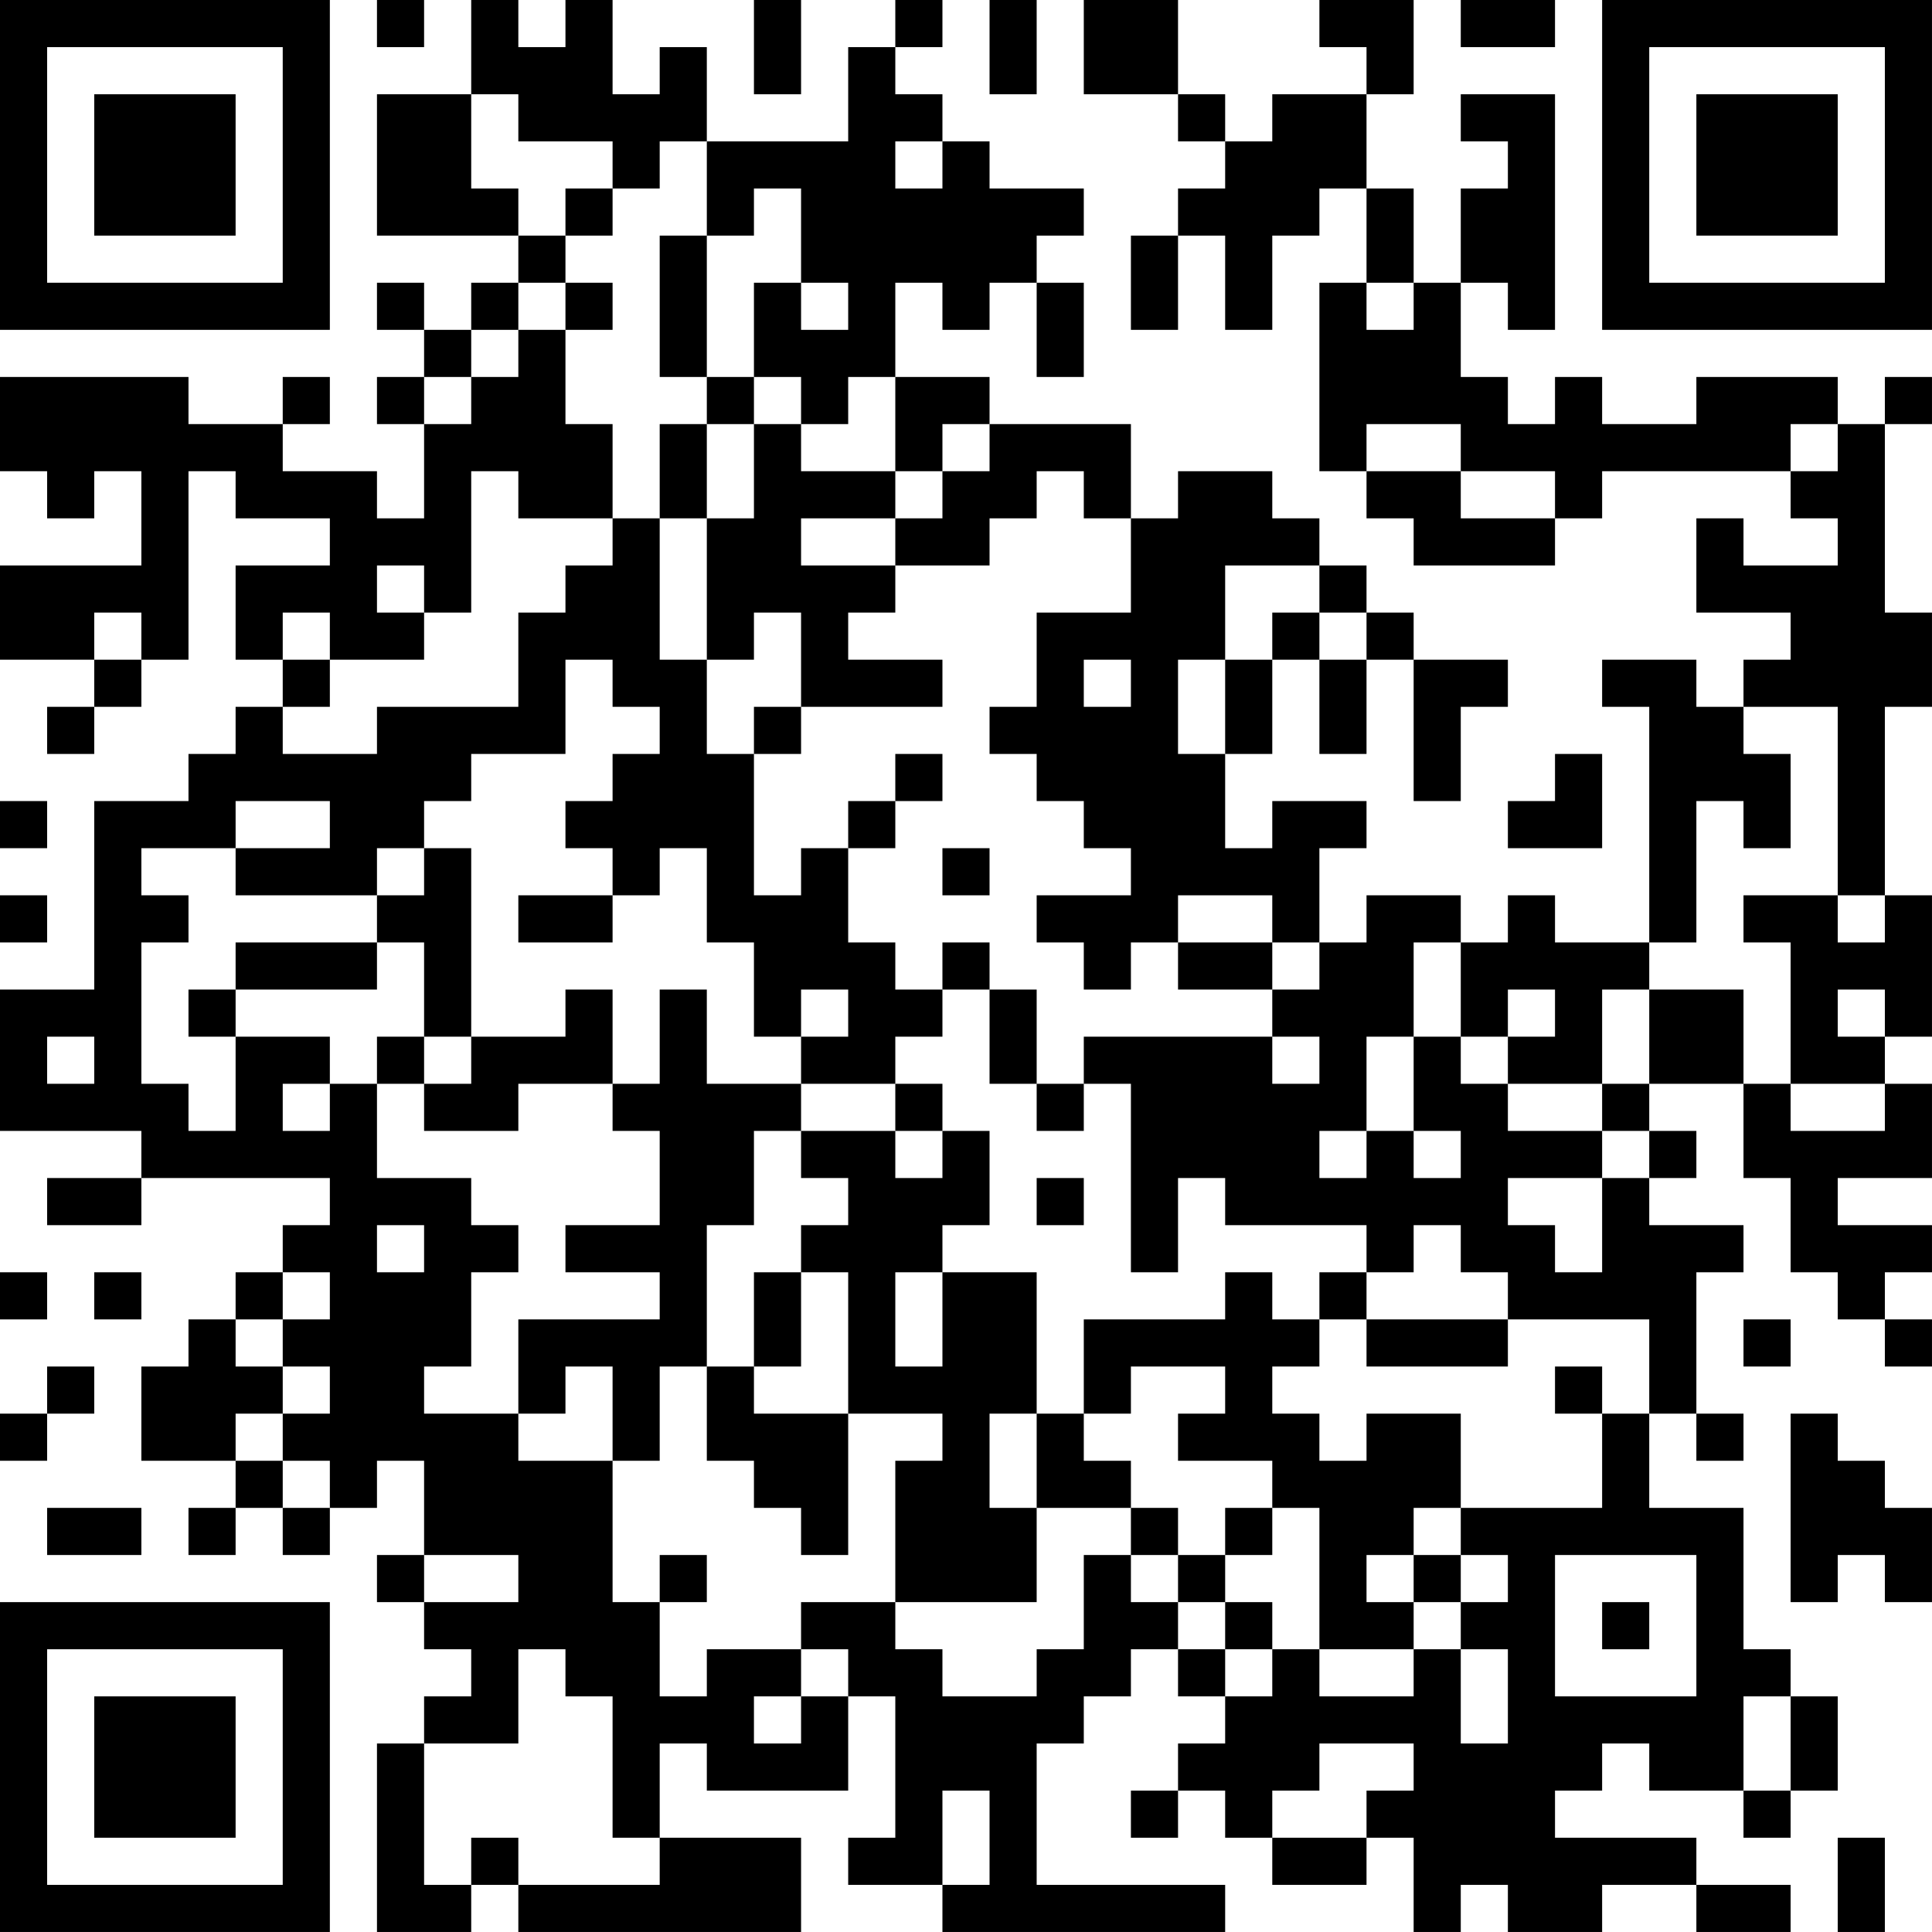<?xml version="1.0" encoding="UTF-8"?>
<svg xmlns="http://www.w3.org/2000/svg" version="1.1" width="300" height="300" viewBox="0 0 300 300"><rect x="0" y="0" width="300" height="300" fill="#ffffff"/><g transform="scale(7.317)"><g transform="translate(0,0)"><path fill-rule="evenodd" d="M8 0L8 1L9 1L9 0ZM10 0L10 2L8 2L8 5L11 5L11 6L10 6L10 7L9 7L9 6L8 6L8 7L9 7L9 8L8 8L8 9L9 9L9 11L8 11L8 10L6 10L6 9L7 9L7 8L6 8L6 9L4 9L4 8L0 8L0 10L1 10L1 11L2 11L2 10L3 10L3 12L0 12L0 14L2 14L2 15L1 15L1 16L2 16L2 15L3 15L3 14L4 14L4 10L5 10L5 11L7 11L7 12L5 12L5 14L6 14L6 15L5 15L5 16L4 16L4 17L2 17L2 21L0 21L0 24L3 24L3 25L1 25L1 26L3 26L3 25L7 25L7 26L6 26L6 27L5 27L5 28L4 28L4 29L3 29L3 31L5 31L5 32L4 32L4 33L5 33L5 32L6 32L6 33L7 33L7 32L8 32L8 31L9 31L9 33L8 33L8 34L9 34L9 35L10 35L10 36L9 36L9 37L8 37L8 41L10 41L10 40L11 40L11 41L17 41L17 39L14 39L14 37L15 37L15 38L18 38L18 36L19 36L19 39L18 39L18 40L20 40L20 41L26 41L26 40L22 40L22 37L23 37L23 36L24 36L24 35L25 35L25 36L26 36L26 37L25 37L25 38L24 38L24 39L25 39L25 38L26 38L26 39L27 39L27 40L29 40L29 39L30 39L30 41L31 41L31 40L32 40L32 41L34 41L34 40L36 40L36 41L38 41L38 40L36 40L36 39L33 39L33 38L34 38L34 37L35 37L35 38L37 38L37 39L38 39L38 38L39 38L39 36L38 36L38 35L37 35L37 32L35 32L35 30L36 30L36 31L37 31L37 30L36 30L36 27L37 27L37 26L35 26L35 25L36 25L36 24L35 24L35 23L37 23L37 25L38 25L38 27L39 27L39 28L40 28L40 29L41 29L41 28L40 28L40 27L41 27L41 26L39 26L39 25L41 25L41 23L40 23L40 22L41 22L41 19L40 19L40 15L41 15L41 13L40 13L40 9L41 9L41 8L40 8L40 9L39 9L39 8L36 8L36 9L34 9L34 8L33 8L33 9L32 9L32 8L31 8L31 6L32 6L32 7L33 7L33 2L31 2L31 3L32 3L32 4L31 4L31 6L30 6L30 4L29 4L29 2L30 2L30 0L28 0L28 1L29 1L29 2L27 2L27 3L26 3L26 2L25 2L25 0L23 0L23 2L25 2L25 3L26 3L26 4L25 4L25 5L24 5L24 7L25 7L25 5L26 5L26 7L27 7L27 5L28 5L28 4L29 4L29 6L28 6L28 10L29 10L29 11L30 11L30 12L33 12L33 11L34 11L34 10L38 10L38 11L39 11L39 12L37 12L37 11L36 11L36 13L38 13L38 14L37 14L37 15L36 15L36 14L34 14L34 15L35 15L35 20L33 20L33 19L32 19L32 20L31 20L31 19L29 19L29 20L28 20L28 18L29 18L29 17L27 17L27 18L26 18L26 16L27 16L27 14L28 14L28 16L29 16L29 14L30 14L30 17L31 17L31 15L32 15L32 14L30 14L30 13L29 13L29 12L28 12L28 11L27 11L27 10L25 10L25 11L24 11L24 9L21 9L21 8L19 8L19 6L20 6L20 7L21 7L21 6L22 6L22 8L23 8L23 6L22 6L22 5L23 5L23 4L21 4L21 3L20 3L20 2L19 2L19 1L20 1L20 0L19 0L19 1L18 1L18 3L15 3L15 1L14 1L14 2L13 2L13 0L12 0L12 1L11 1L11 0ZM16 0L16 2L17 2L17 0ZM21 0L21 2L22 2L22 0ZM31 0L31 1L33 1L33 0ZM10 2L10 4L11 4L11 5L12 5L12 6L11 6L11 7L10 7L10 8L9 8L9 9L10 9L10 8L11 8L11 7L12 7L12 9L13 9L13 11L11 11L11 10L10 10L10 13L9 13L9 12L8 12L8 13L9 13L9 14L7 14L7 13L6 13L6 14L7 14L7 15L6 15L6 16L8 16L8 15L11 15L11 13L12 13L12 12L13 12L13 11L14 11L14 14L15 14L15 16L16 16L16 19L17 19L17 18L18 18L18 20L19 20L19 21L20 21L20 22L19 22L19 23L17 23L17 22L18 22L18 21L17 21L17 22L16 22L16 20L15 20L15 18L14 18L14 19L13 19L13 18L12 18L12 17L13 17L13 16L14 16L14 15L13 15L13 14L12 14L12 16L10 16L10 17L9 17L9 18L8 18L8 19L5 19L5 18L7 18L7 17L5 17L5 18L3 18L3 19L4 19L4 20L3 20L3 23L4 23L4 24L5 24L5 22L7 22L7 23L6 23L6 24L7 24L7 23L8 23L8 25L10 25L10 26L11 26L11 27L10 27L10 29L9 29L9 30L11 30L11 31L13 31L13 34L14 34L14 36L15 36L15 35L17 35L17 36L16 36L16 37L17 37L17 36L18 36L18 35L17 35L17 34L19 34L19 35L20 35L20 36L22 36L22 35L23 35L23 33L24 33L24 34L25 34L25 35L26 35L26 36L27 36L27 35L28 35L28 36L30 36L30 35L31 35L31 37L32 37L32 35L31 35L31 34L32 34L32 33L31 33L31 32L34 32L34 30L35 30L35 28L32 28L32 27L31 27L31 26L30 26L30 27L29 27L29 26L26 26L26 25L25 25L25 27L24 27L24 23L23 23L23 22L27 22L27 23L28 23L28 22L27 22L27 21L28 21L28 20L27 20L27 19L25 19L25 20L24 20L24 21L23 21L23 20L22 20L22 19L24 19L24 18L23 18L23 17L22 17L22 16L21 16L21 15L22 15L22 13L24 13L24 11L23 11L23 10L22 10L22 11L21 11L21 12L19 12L19 11L20 11L20 10L21 10L21 9L20 9L20 10L19 10L19 8L18 8L18 9L17 9L17 8L16 8L16 6L17 6L17 7L18 7L18 6L17 6L17 4L16 4L16 5L15 5L15 3L14 3L14 4L13 4L13 3L11 3L11 2ZM19 3L19 4L20 4L20 3ZM12 4L12 5L13 5L13 4ZM14 5L14 8L15 8L15 9L14 9L14 11L15 11L15 14L16 14L16 13L17 13L17 15L16 15L16 16L17 16L17 15L20 15L20 14L18 14L18 13L19 13L19 12L17 12L17 11L19 11L19 10L17 10L17 9L16 9L16 8L15 8L15 5ZM12 6L12 7L13 7L13 6ZM29 6L29 7L30 7L30 6ZM15 9L15 11L16 11L16 9ZM29 9L29 10L31 10L31 11L33 11L33 10L31 10L31 9ZM38 9L38 10L39 10L39 9ZM26 12L26 14L25 14L25 16L26 16L26 14L27 14L27 13L28 13L28 14L29 14L29 13L28 13L28 12ZM2 13L2 14L3 14L3 13ZM23 14L23 15L24 15L24 14ZM37 15L37 16L38 16L38 18L37 18L37 17L36 17L36 20L35 20L35 21L34 21L34 23L32 23L32 22L33 22L33 21L32 21L32 22L31 22L31 20L30 20L30 22L29 22L29 24L28 24L28 25L29 25L29 24L30 24L30 25L31 25L31 24L30 24L30 22L31 22L31 23L32 23L32 24L34 24L34 25L32 25L32 26L33 26L33 27L34 27L34 25L35 25L35 24L34 24L34 23L35 23L35 21L37 21L37 23L38 23L38 24L40 24L40 23L38 23L38 20L37 20L37 19L39 19L39 20L40 20L40 19L39 19L39 15ZM19 16L19 17L18 17L18 18L19 18L19 17L20 17L20 16ZM33 16L33 17L32 17L32 18L34 18L34 16ZM0 17L0 18L1 18L1 17ZM9 18L9 19L8 19L8 20L5 20L5 21L4 21L4 22L5 22L5 21L8 21L8 20L9 20L9 22L8 22L8 23L9 23L9 24L11 24L11 23L13 23L13 24L14 24L14 26L12 26L12 27L14 27L14 28L11 28L11 30L12 30L12 29L13 29L13 31L14 31L14 29L15 29L15 31L16 31L16 32L17 32L17 33L18 33L18 30L20 30L20 31L19 31L19 34L22 34L22 32L24 32L24 33L25 33L25 34L26 34L26 35L27 35L27 34L26 34L26 33L27 33L27 32L28 32L28 35L30 35L30 34L31 34L31 33L30 33L30 32L31 32L31 30L29 30L29 31L28 31L28 30L27 30L27 29L28 29L28 28L29 28L29 29L32 29L32 28L29 28L29 27L28 27L28 28L27 28L27 27L26 27L26 28L23 28L23 30L22 30L22 27L20 27L20 26L21 26L21 24L20 24L20 23L19 23L19 24L17 24L17 23L15 23L15 21L14 21L14 23L13 23L13 21L12 21L12 22L10 22L10 18ZM20 18L20 19L21 19L21 18ZM0 19L0 20L1 20L1 19ZM11 19L11 20L13 20L13 19ZM20 20L20 21L21 21L21 23L22 23L22 24L23 24L23 23L22 23L22 21L21 21L21 20ZM25 20L25 21L27 21L27 20ZM39 21L39 22L40 22L40 21ZM1 22L1 23L2 23L2 22ZM9 22L9 23L10 23L10 22ZM16 24L16 26L15 26L15 29L16 29L16 30L18 30L18 27L17 27L17 26L18 26L18 25L17 25L17 24ZM19 24L19 25L20 25L20 24ZM22 25L22 26L23 26L23 25ZM8 26L8 27L9 27L9 26ZM0 27L0 28L1 28L1 27ZM2 27L2 28L3 28L3 27ZM6 27L6 28L5 28L5 29L6 29L6 30L5 30L5 31L6 31L6 32L7 32L7 31L6 31L6 30L7 30L7 29L6 29L6 28L7 28L7 27ZM16 27L16 29L17 29L17 27ZM19 27L19 29L20 29L20 27ZM37 28L37 29L38 29L38 28ZM1 29L1 30L0 30L0 31L1 31L1 30L2 30L2 29ZM24 29L24 30L23 30L23 31L24 31L24 32L25 32L25 33L26 33L26 32L27 32L27 31L25 31L25 30L26 30L26 29ZM33 29L33 30L34 30L34 29ZM21 30L21 32L22 32L22 30ZM38 30L38 34L39 34L39 33L40 33L40 34L41 34L41 32L40 32L40 31L39 31L39 30ZM1 32L1 33L3 33L3 32ZM9 33L9 34L11 34L11 33ZM14 33L14 34L15 34L15 33ZM29 33L29 34L30 34L30 33ZM33 33L33 36L36 36L36 33ZM34 34L34 35L35 35L35 34ZM11 35L11 37L9 37L9 40L10 40L10 39L11 39L11 40L14 40L14 39L13 39L13 36L12 36L12 35ZM37 36L37 38L38 38L38 36ZM28 37L28 38L27 38L27 39L29 39L29 38L30 38L30 37ZM20 38L20 40L21 40L21 38ZM39 39L39 41L40 41L40 39ZM0 0L0 7L7 7L7 0ZM1 1L1 6L6 6L6 1ZM2 2L2 5L5 5L5 2ZM34 0L34 7L41 7L41 0ZM35 1L35 6L40 6L40 1ZM36 2L36 5L39 5L39 2ZM0 34L0 41L7 41L7 34ZM1 35L1 40L6 40L6 35ZM2 36L2 39L5 39L5 36Z" fill="#000000"/></g></g></svg>
